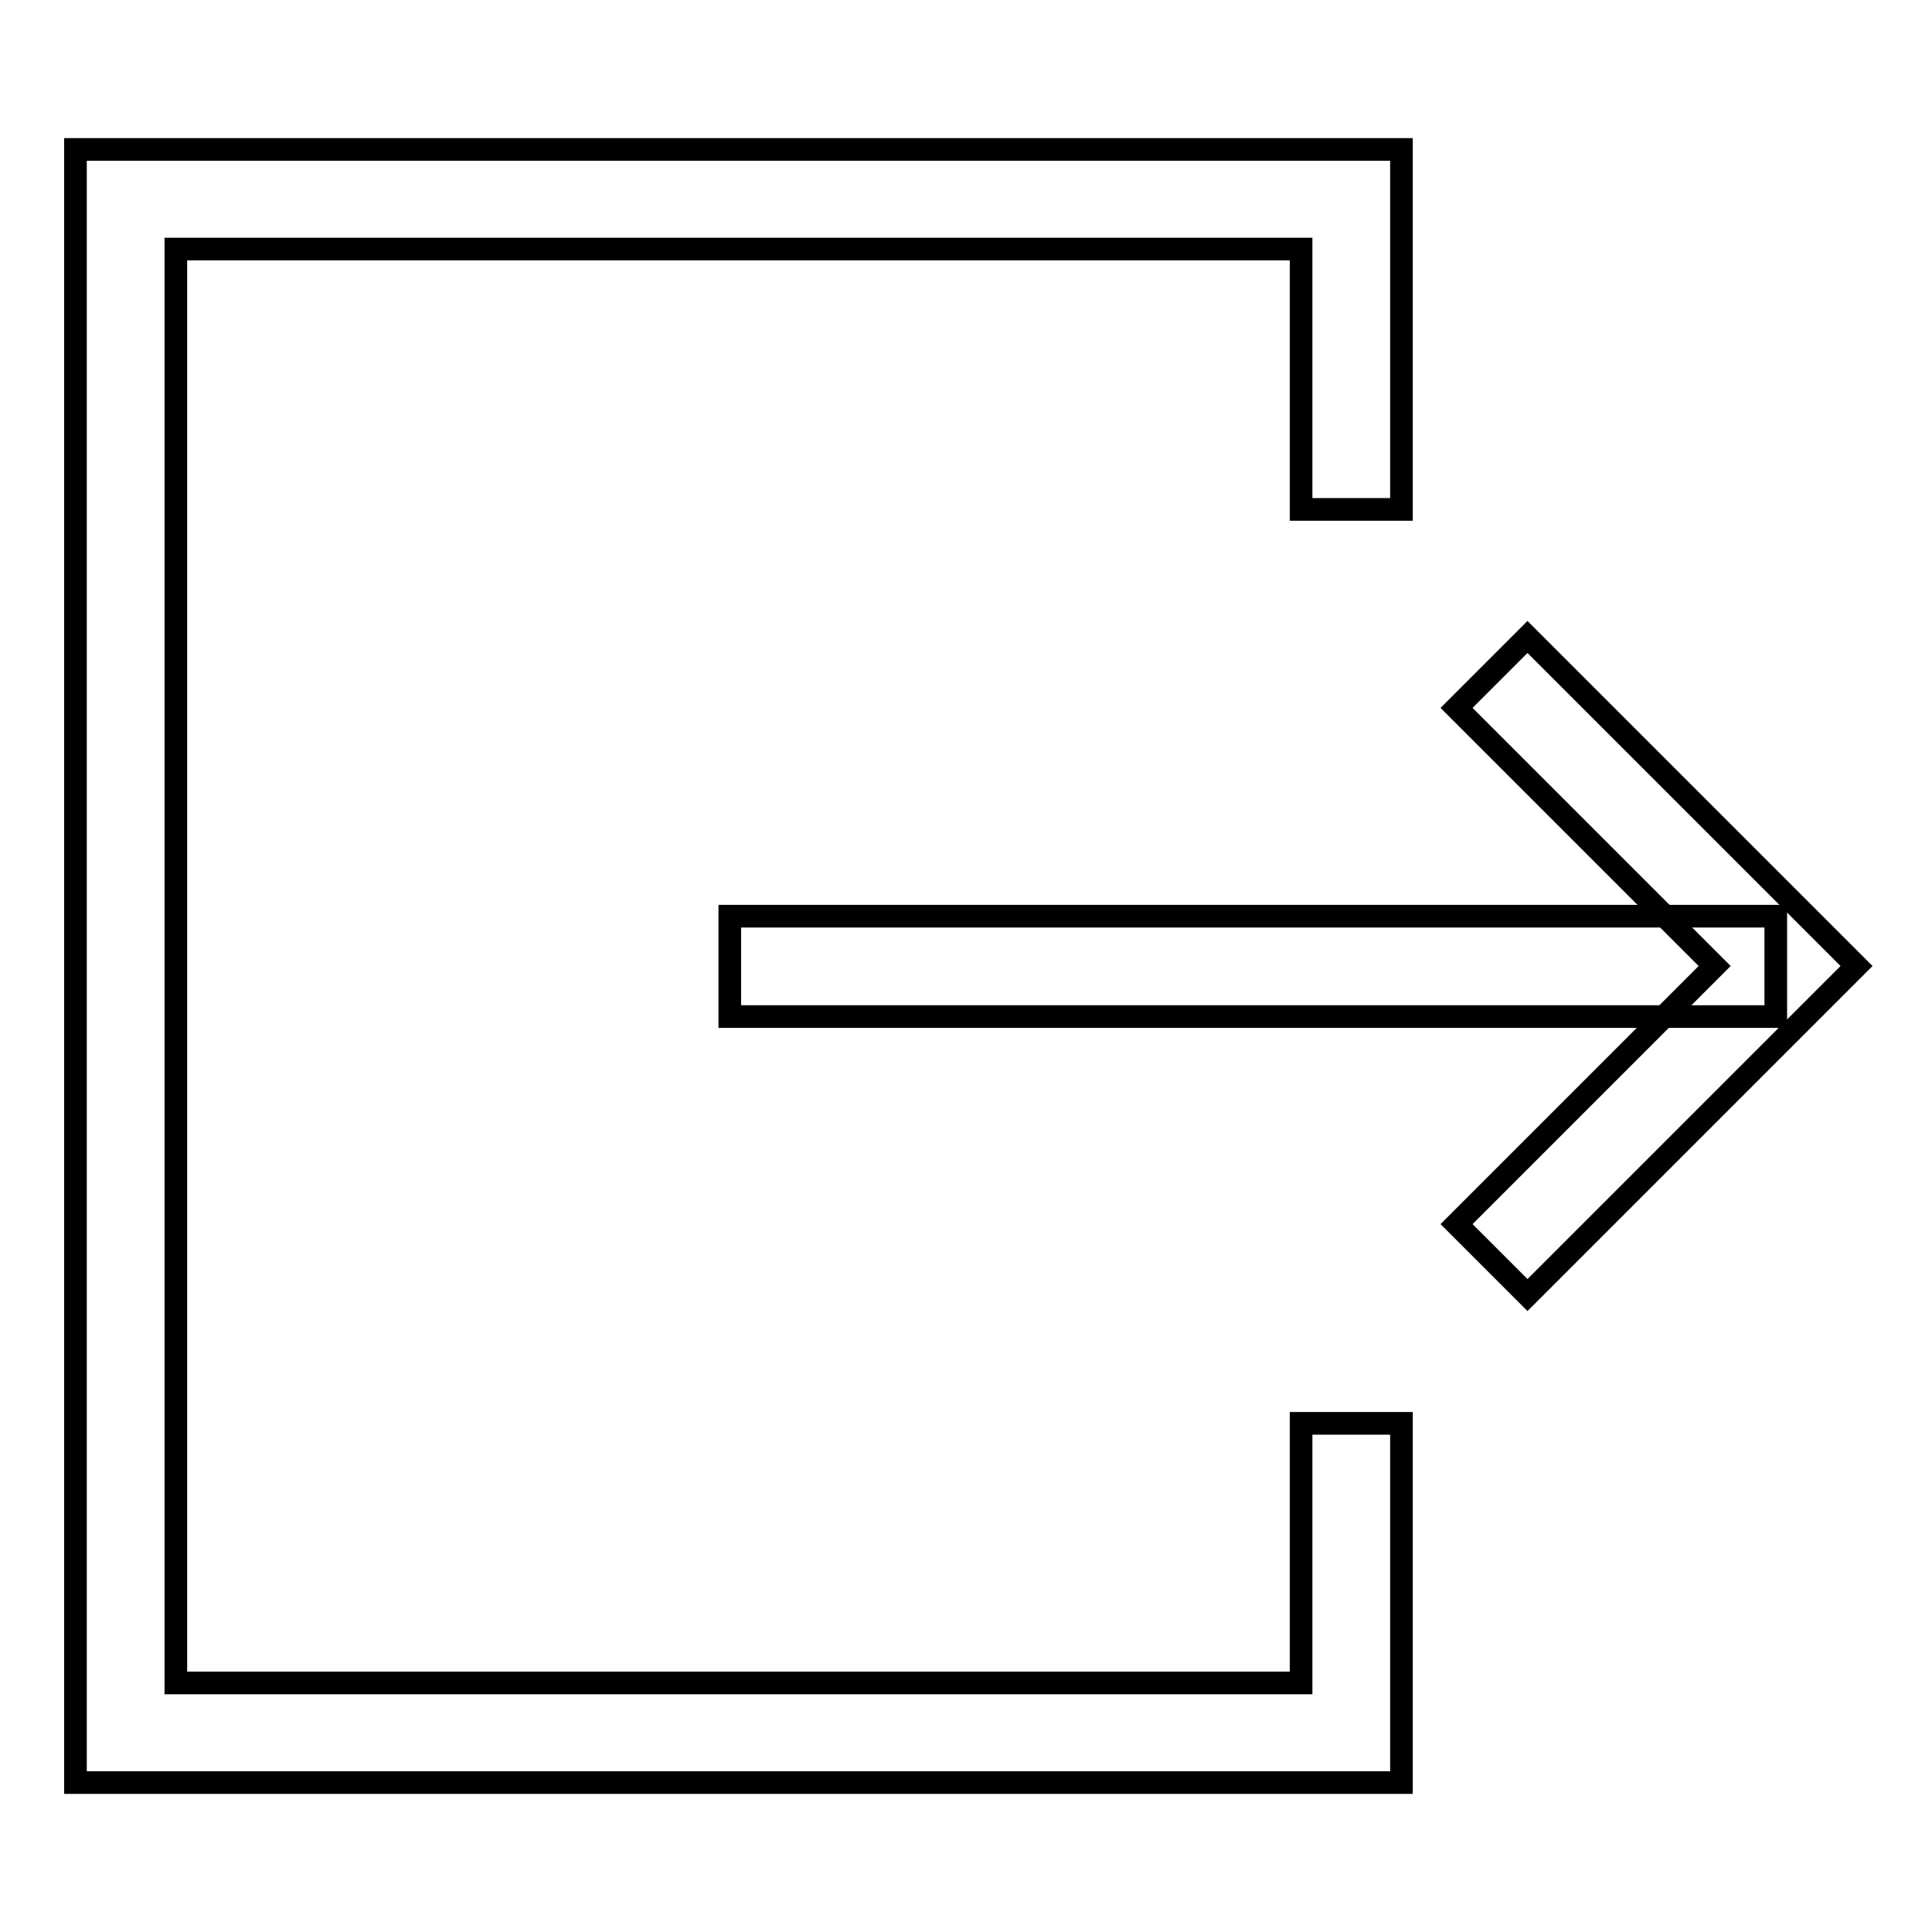 <?xml version="1.0" encoding="utf-8"?>
<!-- Svg Vector Icons : http://www.onlinewebfonts.com/icon -->
<!DOCTYPE svg PUBLIC "-//W3C//DTD SVG 1.1//EN" "http://www.w3.org/Graphics/SVG/1.1/DTD/svg11.dtd">
<svg version="1.1" xmlns="http://www.w3.org/2000/svg" xmlns:xlink="http://www.w3.org/1999/xlink" x="0px" y="0px" viewBox="0 0 256 256" enable-background="new 0 0 256 256" xml:space="preserve">
<g><g><path stroke-width="3" fill-opacity="0" stroke="#000000"  d="M202.4,171.6l-9.4-9.4l34.2-34.2L193,93.8l9.4-9.4L246,128L202.4,171.6z"/><path stroke-width="3" fill-opacity="0" stroke="#000000"  d="M96.7,121.4h138.6v13.3H96.7V121.4L96.7,121.4z"/><path stroke-width="3" fill-opacity="0" stroke="#000000"  d="M185.7,236.2H10V19.8h175.7v47.7h-13.3V33H23.3V223h149.1v-34.4h13.3L185.7,236.2L185.7,236.2z"/></g></g>
</svg>